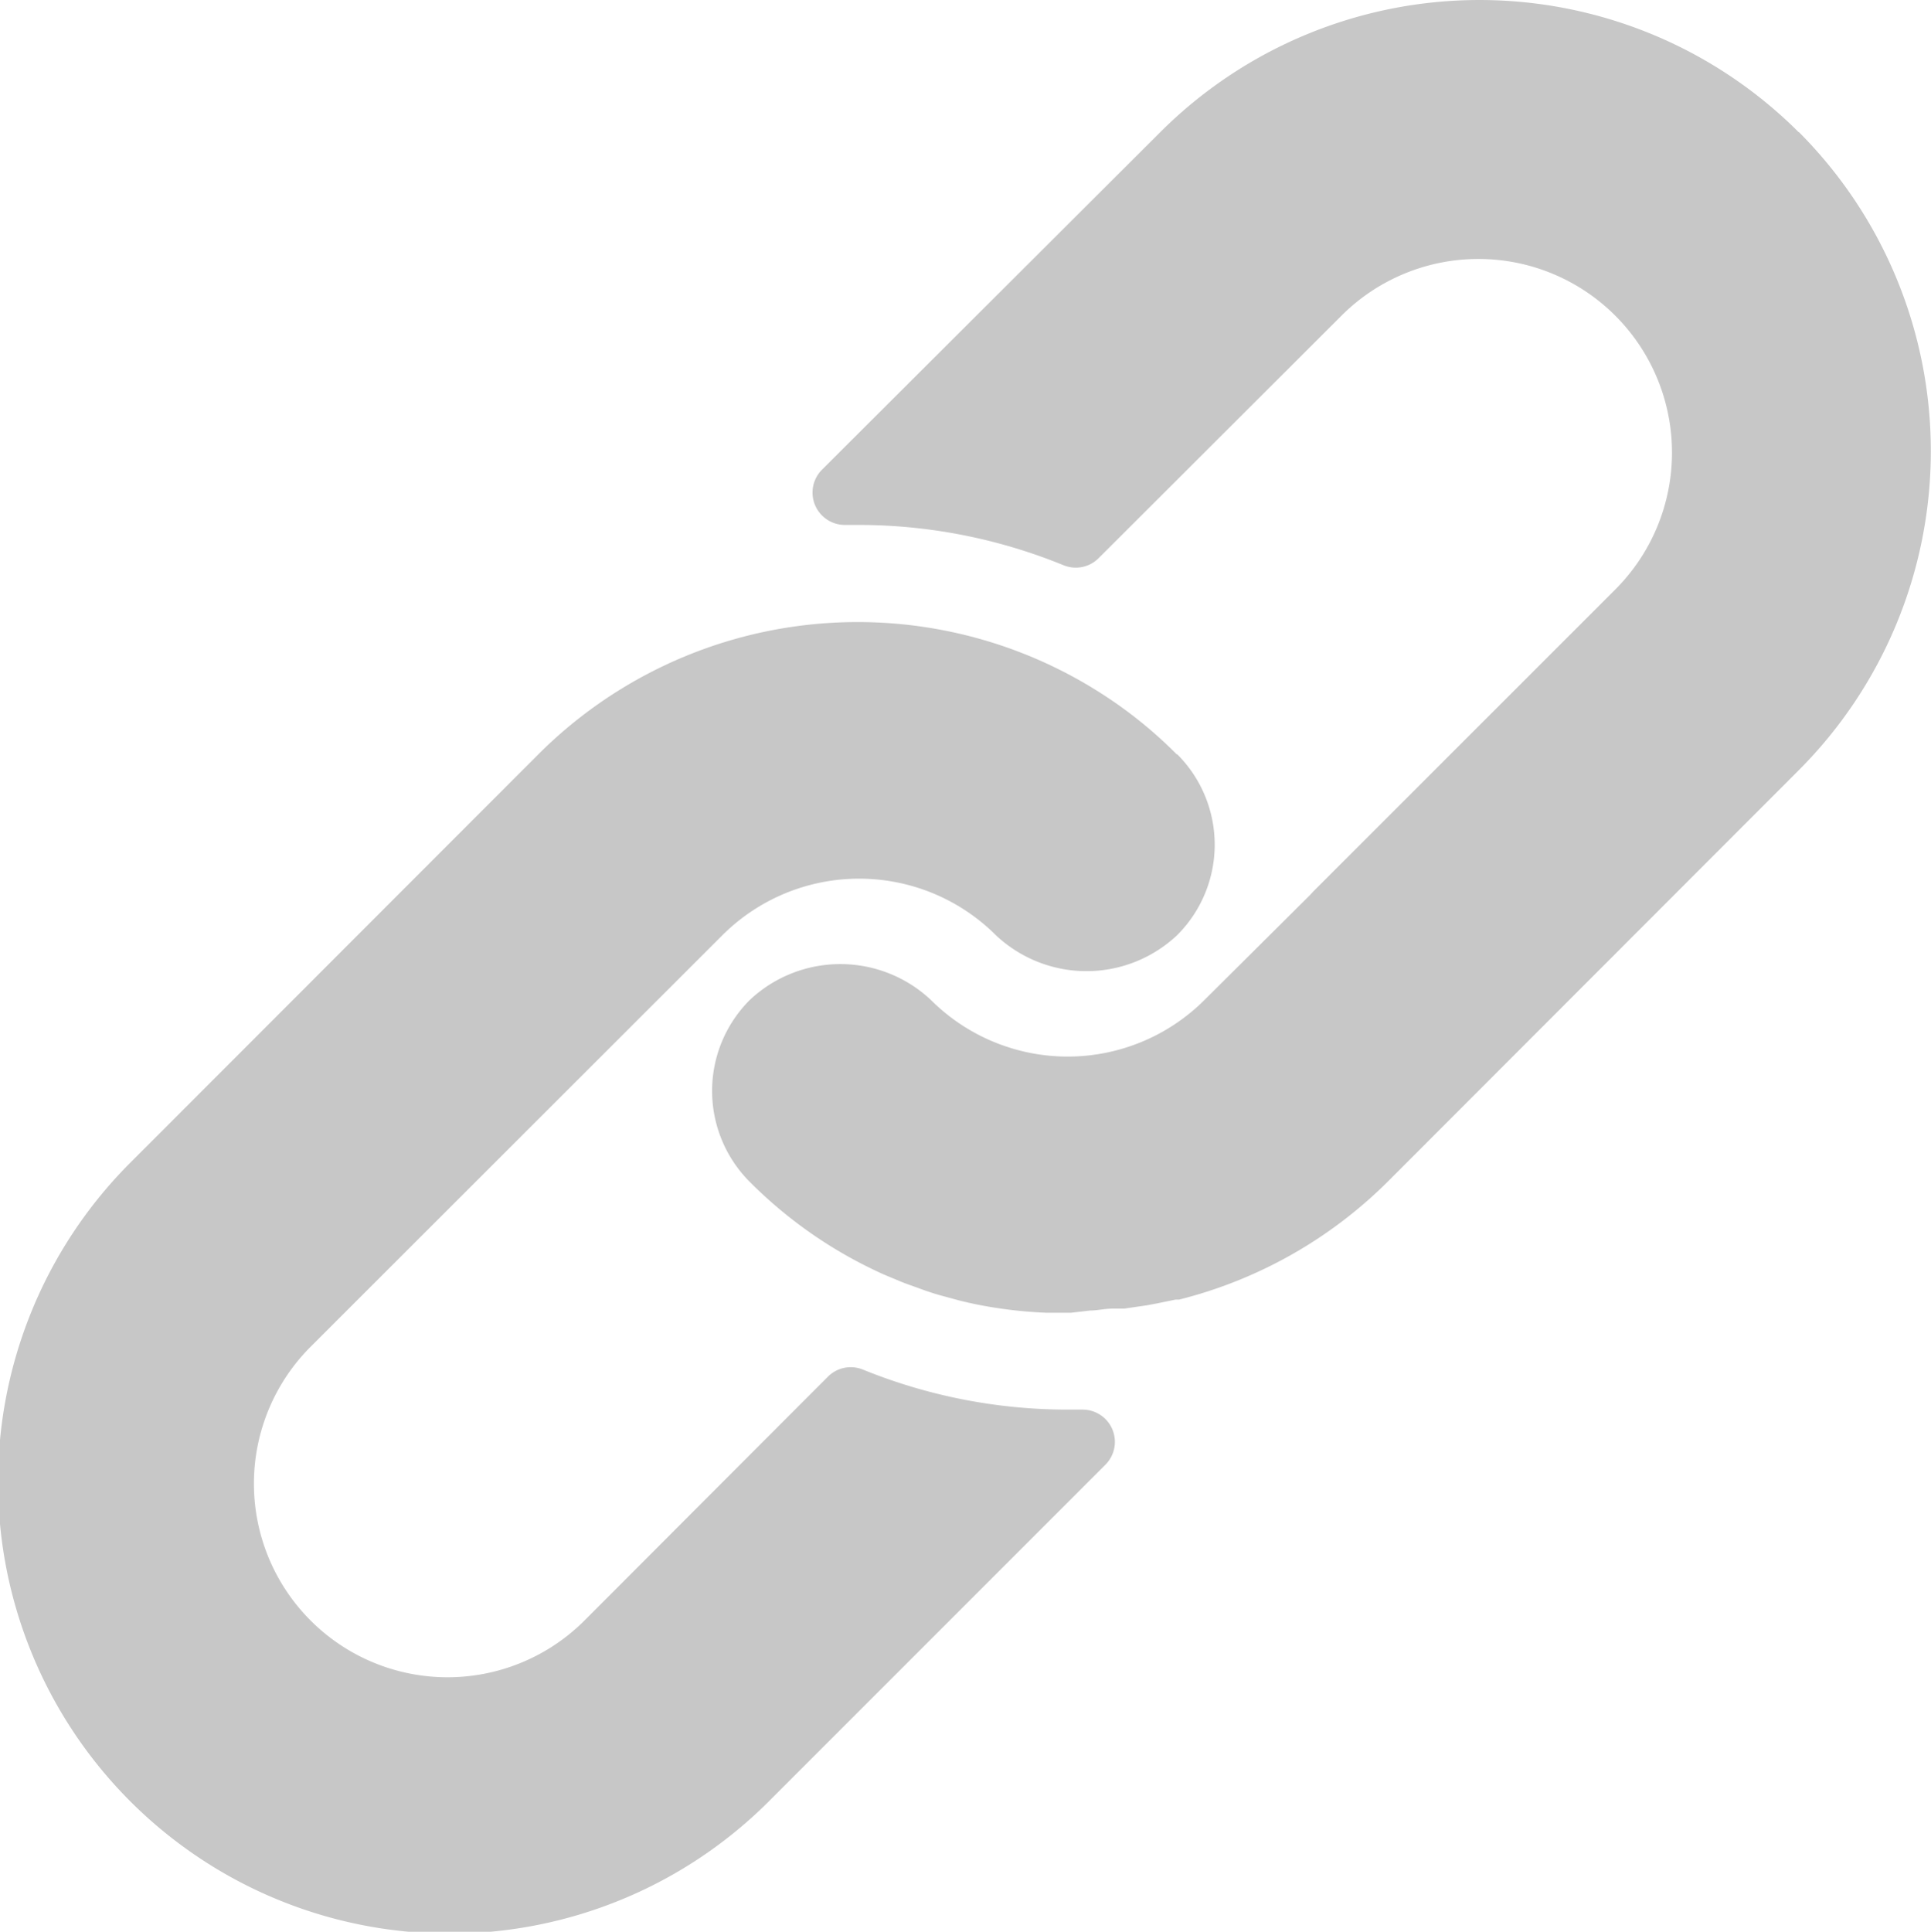 <svg id="ico-copy_link" data-name="ico-copy link" xmlns="http://www.w3.org/2000/svg" width="25.065" height="25.072" viewBox="0 0 25.065 25.072">
  <path id="Path_10099" data-name="Path 10099" d="M154.326,9.793A5.716,5.716,0,0,0,153.342,9a5.861,5.861,0,0,0-7.3.791l-5.325,5.329A5.861,5.861,0,0,0,149,23.414l4.4-4.4a.419.419,0,0,0-.3-.716h-.167a7.051,7.051,0,0,1-2.679-.519.419.419,0,0,0-.456.092l-3.16,3.165a2.513,2.513,0,1,1-3.554-3.554l5.345-5.341a2.513,2.513,0,0,1,3.55,0,1.716,1.716,0,0,0,2.352,0A1.658,1.658,0,0,0,154.34,9.8l-.008-.008Z" transform="translate(-139.052 -0.003)" fill="#c7c7c7"/>
  <path id="Path_10100" data-name="Path 10100" d="M162.4,1.719a5.862,5.862,0,0,0-8.288,0L149.721,6.1a.42.42,0,0,0,.306.716h.155a7.031,7.031,0,0,1,2.675.523.419.419,0,0,0,.456-.092L156.465,4.1a2.513,2.513,0,1,1,3.554,3.554l-3.926,3.925-.034.038-1.373,1.365a2.513,2.513,0,0,1-3.55,0,1.716,1.716,0,0,0-2.352,0,1.669,1.669,0,0,0,0,2.36h0a5.8,5.8,0,0,0,1.674,1.172c.088.042.176.075.264.113s.18.067.268.1.18.063.268.088l.247.067a5.084,5.084,0,0,0,.506.1,5.677,5.677,0,0,0,.624.059h.318l.251-.029c.092,0,.188-.025.3-.025h.142l.289-.042.134-.025.243-.05h.046a5.859,5.859,0,0,0,2.717-1.54L162.4,10a5.861,5.861,0,0,0,0-8.285" transform="translate(-139.052 -0.003)" fill="#c7c7c7"/>
</svg>
